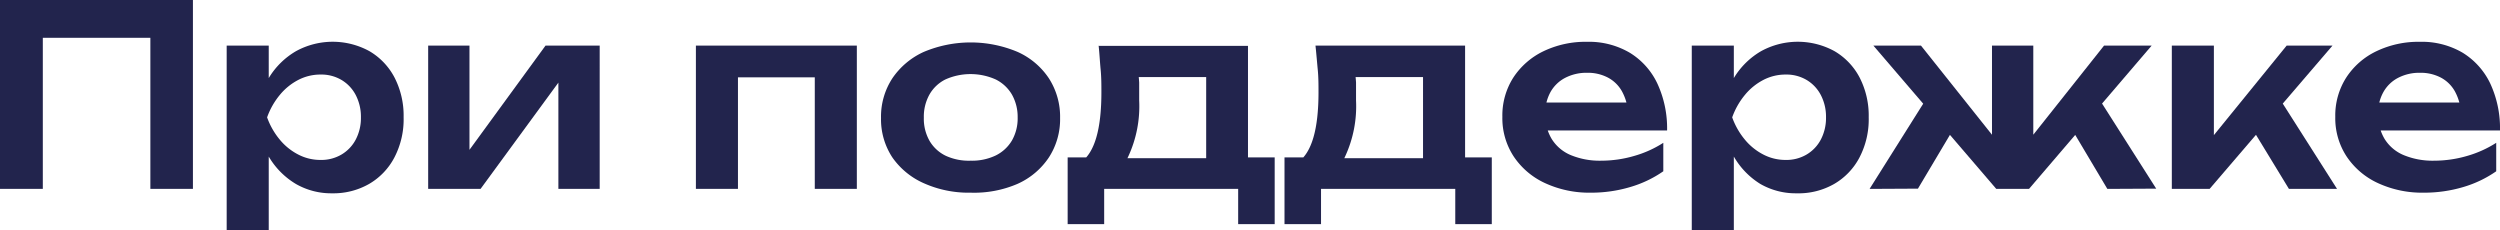 <?xml version="1.0" encoding="UTF-8"?> <svg xmlns="http://www.w3.org/2000/svg" viewBox="0 0 198.52 18.3"><g id="Слой_2" data-name="Слой 2"><g id="Слой_1-2" data-name="Слой 1"><path d="M16.86,2.5v15H13.48V4L15,5.5H3.4L4.94,4V17.5H1.54V2.5Z" transform="translate(-1.54 -2.5)" style="fill:#22244d"></path><path d="M19.54,6.12h3.34V9.74l-.14.44v2.74l.14.82V20.8H19.54Zm2.18,5.7a9,9,0,0,1,1.19-3.17,6.1,6.1,0,0,1,2.14-2.09,6.06,6.06,0,0,1,5.82,0,5.23,5.23,0,0,1,2,2.1,6.6,6.6,0,0,1,.72,3.15A6.54,6.54,0,0,1,32.86,15a5.23,5.23,0,0,1-2,2.1,5.7,5.7,0,0,1-2.95.75,5.63,5.63,0,0,1-2.87-.74A6.16,6.16,0,0,1,22.92,15,9,9,0,0,1,21.72,11.82Zm8.48,0a3.73,3.73,0,0,0-.41-1.77,3,3,0,0,0-1.13-1.2A3.14,3.14,0,0,0,27,8.42a3.8,3.8,0,0,0-1.78.43,4.68,4.68,0,0,0-1.47,1.2,5.87,5.87,0,0,0-1,1.77,5.82,5.82,0,0,0,1,1.76,4.65,4.65,0,0,0,1.47,1.19A3.8,3.8,0,0,0,27,15.2a3.14,3.14,0,0,0,1.66-.43,3,3,0,0,0,1.13-1.19A3.69,3.69,0,0,0,30.2,11.82Z" transform="translate(-1.54 -2.5)" style="fill:#22244d"></path><path d="M35.54,17.5V6.12h3.28v9.62L38,15.52l6.86-9.4h4.3V17.5H45.88V7.7l.82.24-7,9.56Z" transform="translate(-1.54 -2.5)" style="fill:#22244d"></path><path d="M69.58,6.12V17.5H66.24V7.12l1.54,1.52H58.6l1.54-1.52V17.5H56.8V6.12Z" transform="translate(-1.54 -2.5)" style="fill:#22244d"></path><path d="M78.62,17.8a8.7,8.7,0,0,1-3.72-.75A6,6,0,0,1,72.4,15a5.5,5.5,0,0,1-.9-3.13,5.55,5.55,0,0,1,.9-3.15,6,6,0,0,1,2.5-2.1,9.6,9.6,0,0,1,7.44,0,5.86,5.86,0,0,1,2.49,2.1,5.62,5.62,0,0,1,.89,3.15A5.57,5.57,0,0,1,84.83,15a5.86,5.86,0,0,1-2.49,2.1A8.7,8.7,0,0,1,78.62,17.8Zm0-2.54a4.36,4.36,0,0,0,2-.42,3.07,3.07,0,0,0,1.28-1.19,3.55,3.55,0,0,0,.45-1.83A3.6,3.6,0,0,0,81.89,10a3.07,3.07,0,0,0-1.28-1.19,4.9,4.9,0,0,0-4,0A3,3,0,0,0,75.35,10a3.6,3.6,0,0,0-.45,1.85,3.55,3.55,0,0,0,.45,1.83,3,3,0,0,0,1.29,1.19A4.38,4.38,0,0,0,78.62,15.26Z" transform="translate(-1.54 -2.5)" style="fill:#22244d"></path><path d="M102.76,15V20.3h-2.9V17.5H89.22v2.8h-2.9V15H89.5l.74.06h8.28l.66-.06Zm-14-8.86h11.88V16.74H97.32V7.08l1.54,1.54H90.44l1.34-1.2A11.11,11.11,0,0,1,92,9.05c0,.51,0,1,0,1.43a9.47,9.47,0,0,1-.86,4.43,2.65,2.65,0,0,1-2.42,1.59L87.4,15.36Q89,14.21,89,9.82c0-.57,0-1.17-.06-1.79S88.85,6.77,88.78,6.12Z" transform="translate(-1.54 -2.5)" style="fill:#22244d"></path><path d="M120,15V20.3h-2.9V17.5H106.44v2.8h-2.9V15h3.18l.74.06h8.28l.66-.06ZM106,6.12h11.88V16.74h-3.34V7.08l1.54,1.54h-8.42L109,7.42a11.11,11.11,0,0,1,.22,1.63c0,.51,0,1,0,1.43a9.47,9.47,0,0,1-.86,4.43A2.65,2.65,0,0,1,106,16.5l-1.36-1.14q1.6-1.15,1.6-5.54c0-.57,0-1.17-.06-1.79S106.07,6.77,106,6.12Z" transform="translate(-1.54 -2.5)" style="fill:#22244d"></path><path d="M127.86,17.8a8.35,8.35,0,0,1-3.61-.75,6,6,0,0,1-2.5-2.11,5.53,5.53,0,0,1-.91-3.16,5.59,5.59,0,0,1,.87-3.12,5.93,5.93,0,0,1,2.39-2.09,7.72,7.72,0,0,1,3.46-.75,6.39,6.39,0,0,1,3.4.87,5.73,5.73,0,0,1,2.19,2.45,8.43,8.43,0,0,1,.77,3.72h-10.4V10.64h8.6l-1.3.8a4,4,0,0,0-.49-1.7,2.75,2.75,0,0,0-1.11-1.08,3.42,3.42,0,0,0-1.64-.38,3.67,3.67,0,0,0-1.77.41,2.83,2.83,0,0,0-1.16,1.14,3.49,3.49,0,0,0-.41,1.71,3.73,3.73,0,0,0,.52,2,3.26,3.26,0,0,0,1.52,1.28,6,6,0,0,0,2.42.44,9.3,9.3,0,0,0,2.58-.37,8.6,8.6,0,0,0,2.34-1.05V16.1A9,9,0,0,1,131,17.35,10.81,10.81,0,0,1,127.86,17.8Z" transform="translate(-1.54 -2.5)" style="fill:#22244d"></path><path d="M135.88,6.12h3.34V9.74l-.14.44v2.74l.14.82V20.8h-3.34Zm2.18,5.7a9,9,0,0,1,1.19-3.17,6.1,6.1,0,0,1,2.14-2.09,6.06,6.06,0,0,1,5.82,0,5.23,5.23,0,0,1,2,2.1,6.6,6.6,0,0,1,.72,3.15A6.54,6.54,0,0,1,149.2,15a5.23,5.23,0,0,1-2,2.1,5.7,5.7,0,0,1-3,.75,5.63,5.63,0,0,1-2.87-.74A6.16,6.16,0,0,1,139.26,15,9,9,0,0,1,138.06,11.82Zm8.48,0a3.73,3.73,0,0,0-.41-1.77A3,3,0,0,0,145,8.85a3.14,3.14,0,0,0-1.66-.43,3.8,3.8,0,0,0-1.78.43,4.68,4.68,0,0,0-1.47,1.2,5.87,5.87,0,0,0-1,1.77,5.82,5.82,0,0,0,1,1.76,4.65,4.65,0,0,0,1.47,1.19,3.8,3.8,0,0,0,1.78.43,3.14,3.14,0,0,0,1.66-.43,3,3,0,0,0,1.13-1.19A3.69,3.69,0,0,0,146.54,11.82Z" transform="translate(-1.54 -2.5)" style="fill:#22244d"></path><path d="M150,17.5,154.72,10l2.44,1.9-3.32,5.58Zm13-2.8-.94-.32,6.56-8.26h3.78L162.66,17.5h-2.6L150.3,6.12h3.78l6.58,8.26-.94.32V6.12H163Zm5.88,2.8-3.32-5.58L168,10l4.76,7.48Z" transform="translate(-1.54 -2.5)" style="fill:#22244d"></path><path d="M174,17.5V6.12h3.34V14.8l-1-.34,6.78-8.34h3.64L177,17.5Zm9.3,0-3.4-5.58,2.46-1.9,4.76,7.48Z" transform="translate(-1.54 -2.5)" style="fill:#22244d"></path><path d="M194,17.8a8.35,8.35,0,0,1-3.61-.75,6,6,0,0,1-2.5-2.11,5.53,5.53,0,0,1-.91-3.16,5.59,5.59,0,0,1,.87-3.12,5.87,5.87,0,0,1,2.39-2.09,7.72,7.72,0,0,1,3.46-.75,6.39,6.39,0,0,1,3.4.87,5.8,5.8,0,0,1,2.19,2.45,8.43,8.43,0,0,1,.77,3.72h-10.4V10.64h8.6l-1.3.8a4,4,0,0,0-.49-1.7,2.75,2.75,0,0,0-1.11-1.08,3.45,3.45,0,0,0-1.64-.38,3.67,3.67,0,0,0-1.77.41,2.83,2.83,0,0,0-1.16,1.14,3.38,3.38,0,0,0-.41,1.71,3.73,3.73,0,0,0,.52,2,3.26,3.26,0,0,0,1.52,1.28,6,6,0,0,0,2.42.44,9.3,9.3,0,0,0,2.58-.37,8.74,8.74,0,0,0,2.34-1.05V16.1a9,9,0,0,1-2.61,1.25A10.85,10.85,0,0,1,194,17.8Z" transform="translate(-1.54 -2.5)" style="fill:#22244d"></path></g></g></svg> 